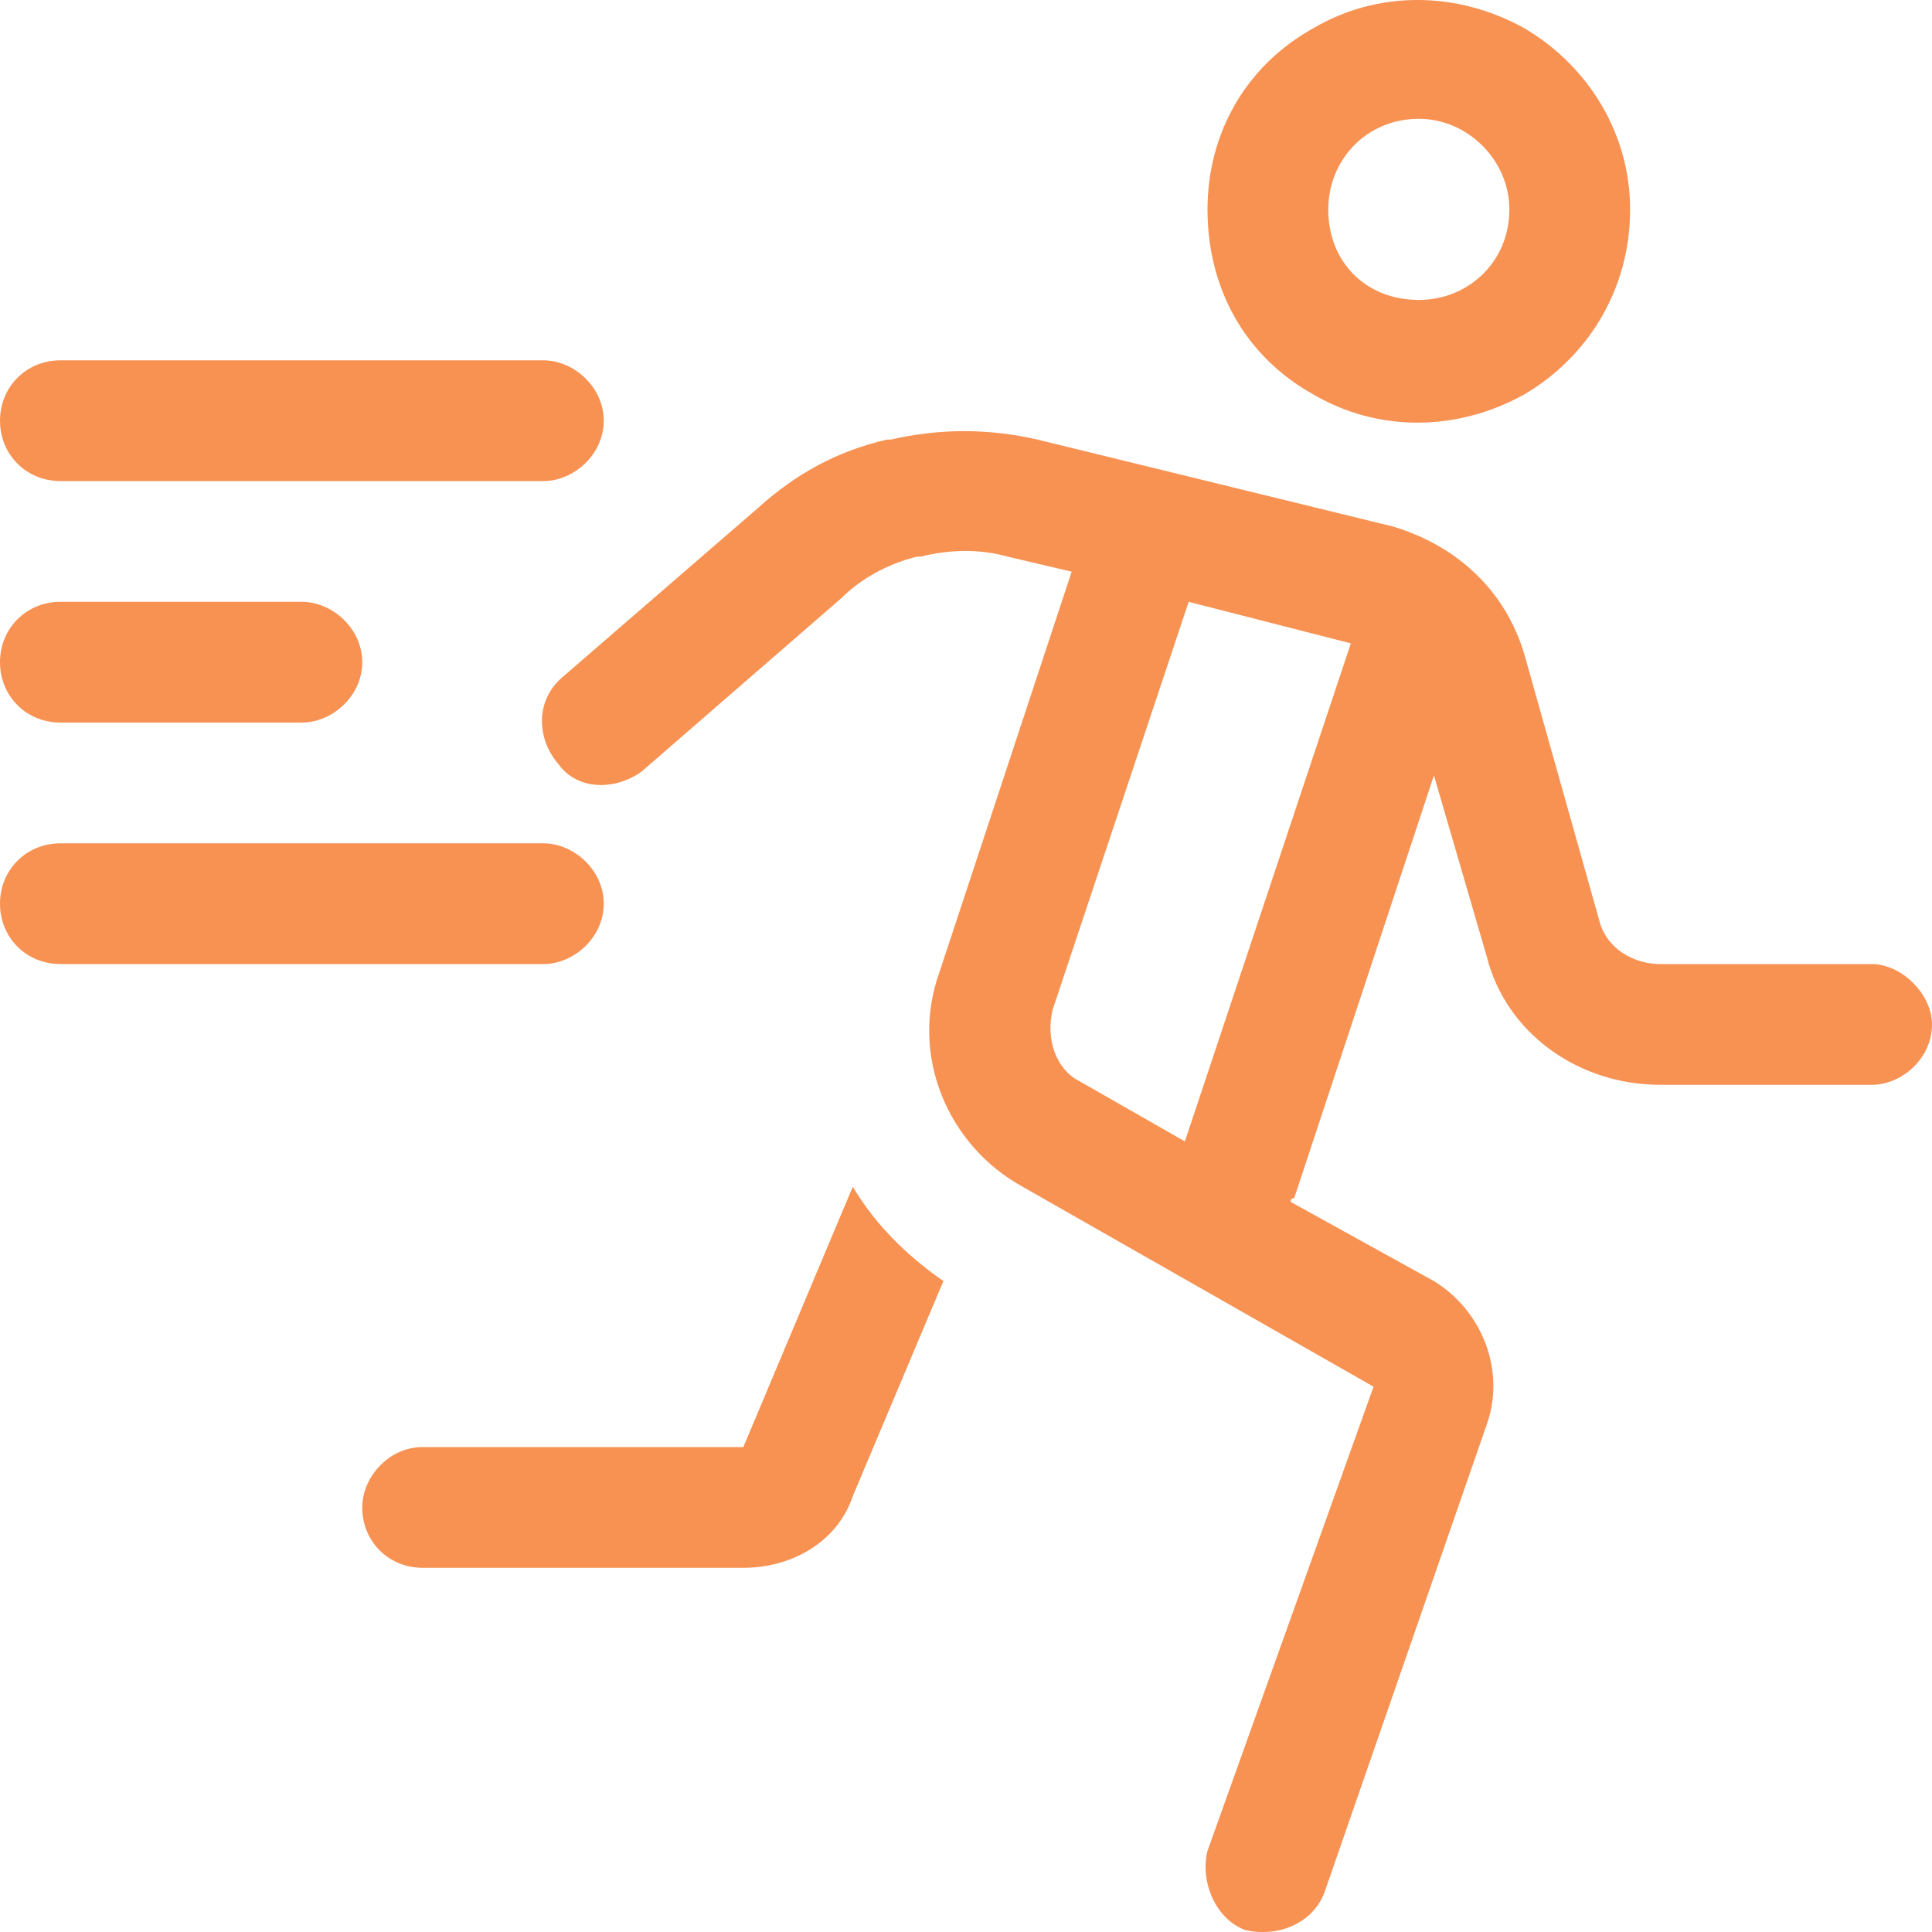 <svg width="20" height="20" viewBox="0 0 20 20" fill="none" xmlns="http://www.w3.org/2000/svg">
<path d="M13.75 2.168C13.75 2.715 14.141 3.105 14.688 3.105C15.195 3.105 15.625 2.715 15.625 2.168C15.625 1.66 15.195 1.23 14.688 1.23C14.141 1.23 13.75 1.66 13.75 2.168ZM16.875 2.168C16.875 2.988 16.445 3.691 15.781 4.082C15.078 4.473 14.258 4.473 13.594 4.082C12.891 3.691 12.5 2.988 12.5 2.168C12.5 1.387 12.891 0.684 13.594 0.293C14.258 -0.098 15.078 -0.098 15.781 0.293C16.445 0.684 16.875 1.387 16.875 2.168ZM10.742 4.551L14.414 5.449C15.078 5.645 15.586 6.113 15.781 6.777L16.562 9.551C16.641 9.824 16.914 9.98 17.188 9.98H19.375C19.688 9.98 20 10.293 20 10.605C20 10.957 19.688 11.23 19.375 11.23H17.188C16.328 11.23 15.586 10.684 15.391 9.902L14.844 8.027L13.398 12.402C13.398 12.402 13.359 12.402 13.359 12.441L14.844 13.262C15.352 13.574 15.586 14.199 15.391 14.746L13.711 19.59C13.594 19.902 13.242 20.059 12.891 19.98C12.578 19.863 12.422 19.473 12.5 19.16L14.219 14.355L10.586 12.285C9.805 11.855 9.414 10.918 9.727 10.059L11.094 5.918L10.43 5.762C10.156 5.684 9.844 5.684 9.531 5.762H9.492C9.18 5.84 8.906 5.996 8.711 6.191L6.641 7.988C6.367 8.184 5.977 8.184 5.781 7.91C5.547 7.637 5.547 7.246 5.82 7.012L7.852 5.254C8.242 4.902 8.672 4.668 9.18 4.551H9.219C9.727 4.434 10.234 4.434 10.742 4.551ZM13.984 6.66L12.305 6.23L10.898 10.449C10.82 10.762 10.938 11.074 11.172 11.191L12.266 11.816L13.984 6.66ZM8.828 12.285C9.062 12.676 9.375 12.988 9.766 13.262L8.828 15.488C8.672 15.957 8.203 16.23 7.695 16.23H4.375C4.023 16.23 3.75 15.957 3.75 15.605C3.75 15.293 4.023 14.98 4.375 14.98H7.695L8.828 12.285ZM0.625 3.73H5.625C5.938 3.73 6.25 4.004 6.25 4.355C6.25 4.707 5.938 4.98 5.625 4.98H0.625C0.273 4.98 0 4.707 0 4.355C0 4.004 0.273 3.73 0.625 3.73ZM0 6.855C0 6.504 0.273 6.23 0.625 6.23H3.125C3.438 6.23 3.75 6.504 3.75 6.855C3.75 7.207 3.438 7.48 3.125 7.48H0.625C0.273 7.48 0 7.207 0 6.855ZM0.625 8.73H5.625C5.938 8.73 6.25 9.004 6.25 9.355C6.25 9.707 5.938 9.98 5.625 9.98H0.625C0.273 9.98 0 9.707 0 9.355C0 9.004 0.273 8.73 0.625 8.73Z" fill="#F79253"/>
</svg>
